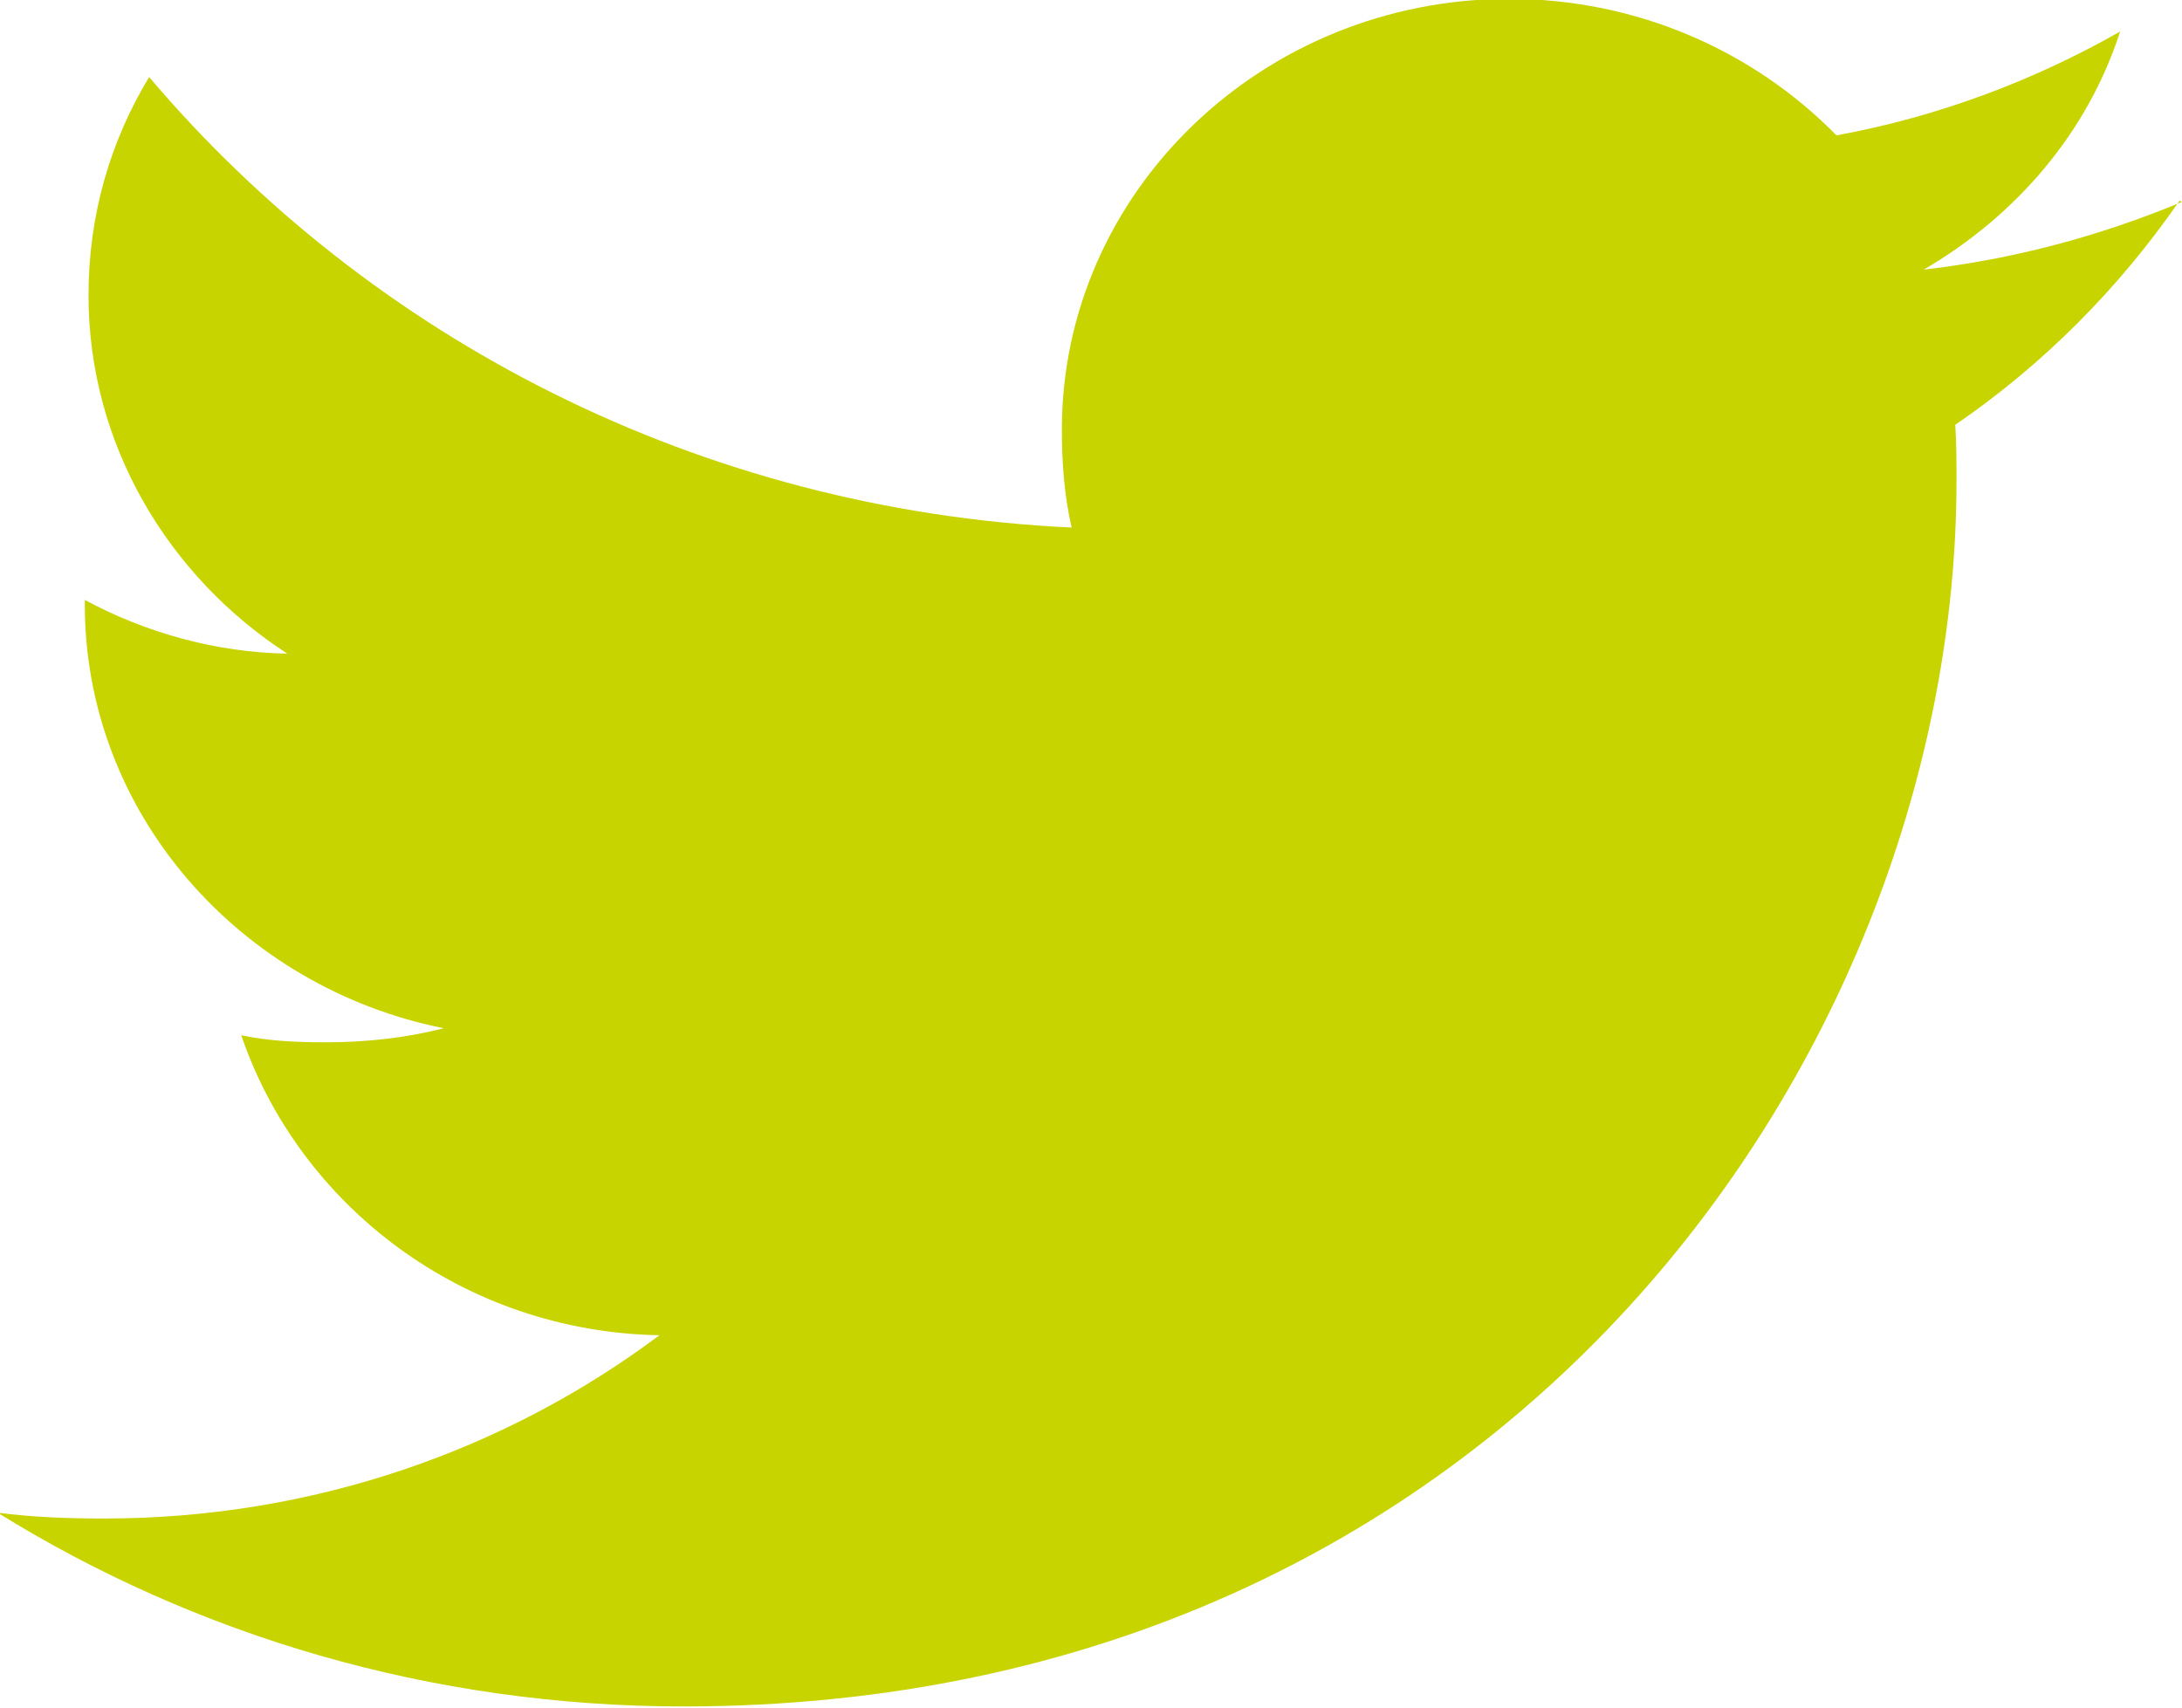 <?xml version="1.0" encoding="UTF-8"?>
<svg xmlns="http://www.w3.org/2000/svg" width="23" height="18" viewBox="0 0 23 18" fill="none">
  <path d="M23 2.128C22.144 2.485 21.237 2.731 20.278 2.842C21.249 2.276 22.003 1.402 22.348 0.332C21.441 0.849 20.432 1.23 19.358 1.427C18.489 0.541 17.263 -0.012 15.908 -0.012C13.302 -0.012 11.193 2.03 11.193 4.528C11.193 4.884 11.219 5.229 11.296 5.561C7.373 5.376 3.91 3.568 1.572 0.812C1.163 1.489 0.933 2.264 0.933 3.113C0.933 4.687 1.776 6.078 3.028 6.89C2.274 6.878 1.533 6.668 0.894 6.324V6.373C0.894 8.575 2.53 10.409 4.677 10.839C4.293 10.938 3.872 10.987 3.437 10.987C3.13 10.987 2.837 10.975 2.543 10.913C3.156 12.709 4.881 14.038 6.951 14.075C5.341 15.281 3.309 16.007 1.099 16.007C0.715 16.007 0.345 15.994 -0.026 15.945C2.057 17.237 4.536 17.988 7.207 17.988C15.883 17.988 20.623 11.061 20.623 5.069C20.623 4.872 20.623 4.675 20.61 4.478C21.543 3.839 22.335 3.039 22.974 2.116L23 2.128Z" fill="#C8D400"></path>
</svg>
